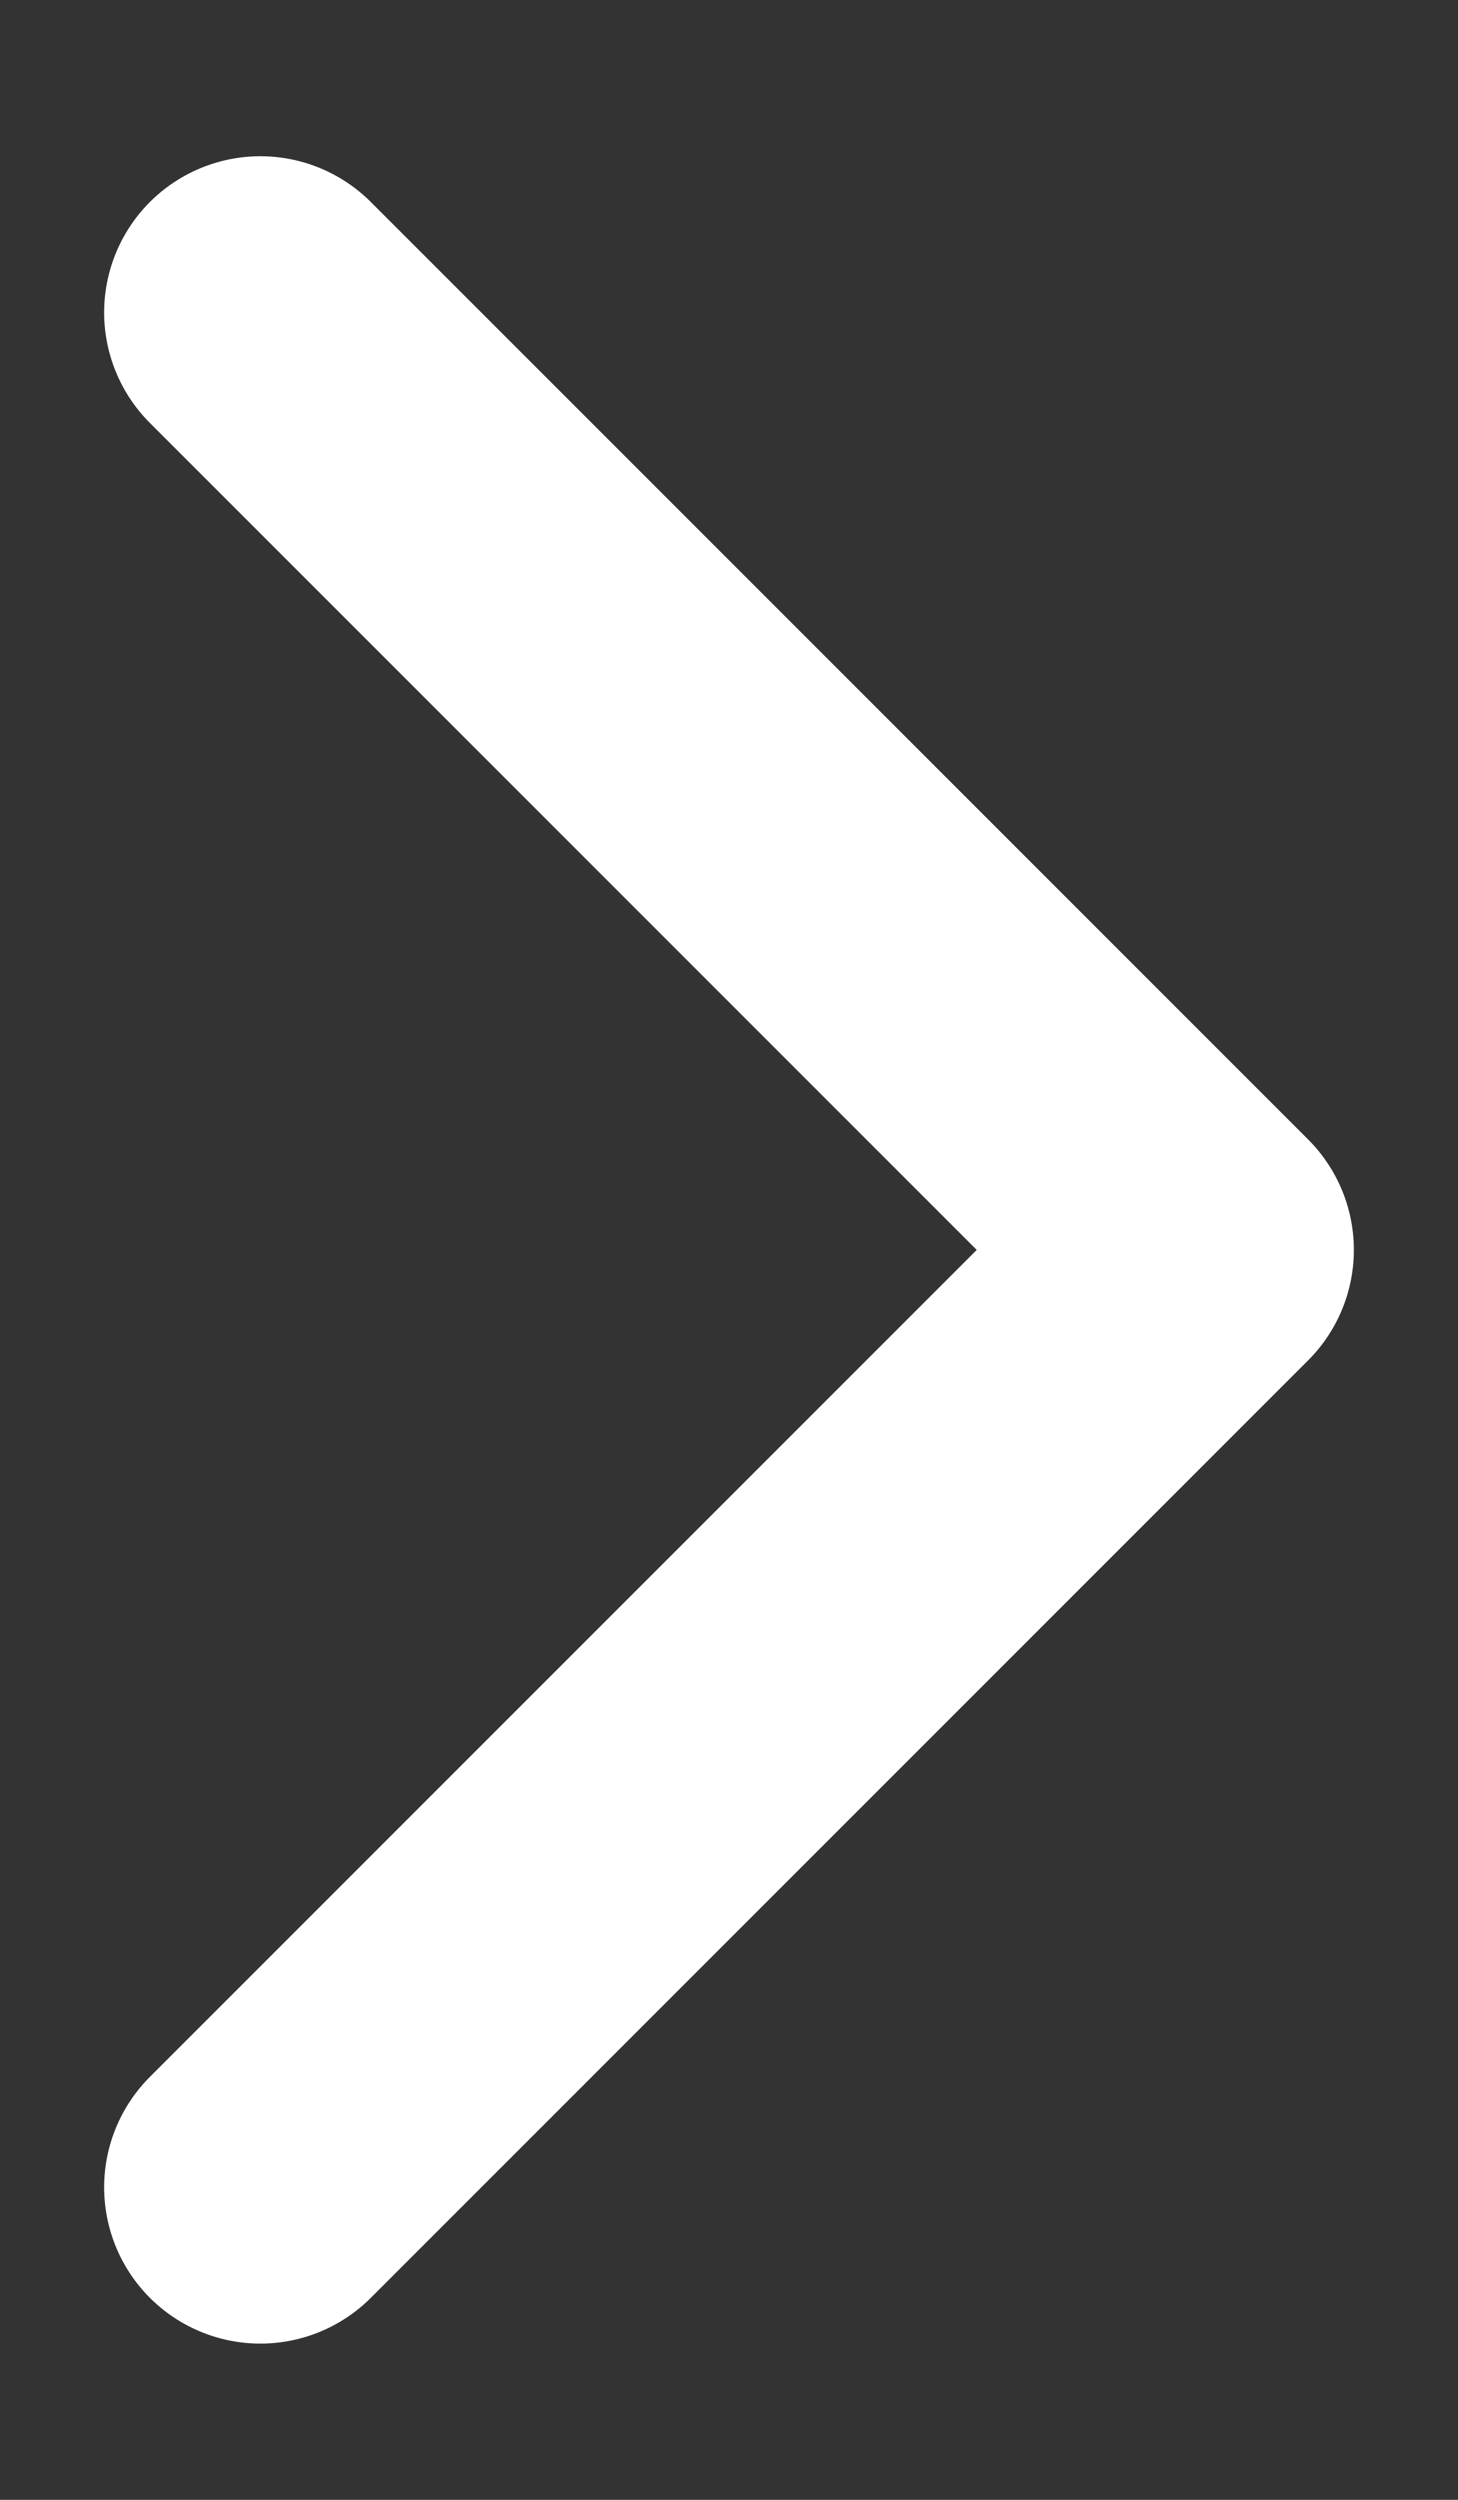 <svg width="7" height="12" viewBox="0 0 7 12" fill="none" xmlns="http://www.w3.org/2000/svg">
<rect x="0" y="0" width="7" height="12" fill="#333333" stroke="none"/>
<path d="M1.25 10.5L5.75 6L1.25 1.5" stroke="white" stroke-width="1.5" stroke-miterlimit="16" stroke-linecap="round" stroke-linejoin="round"/>
</svg>
